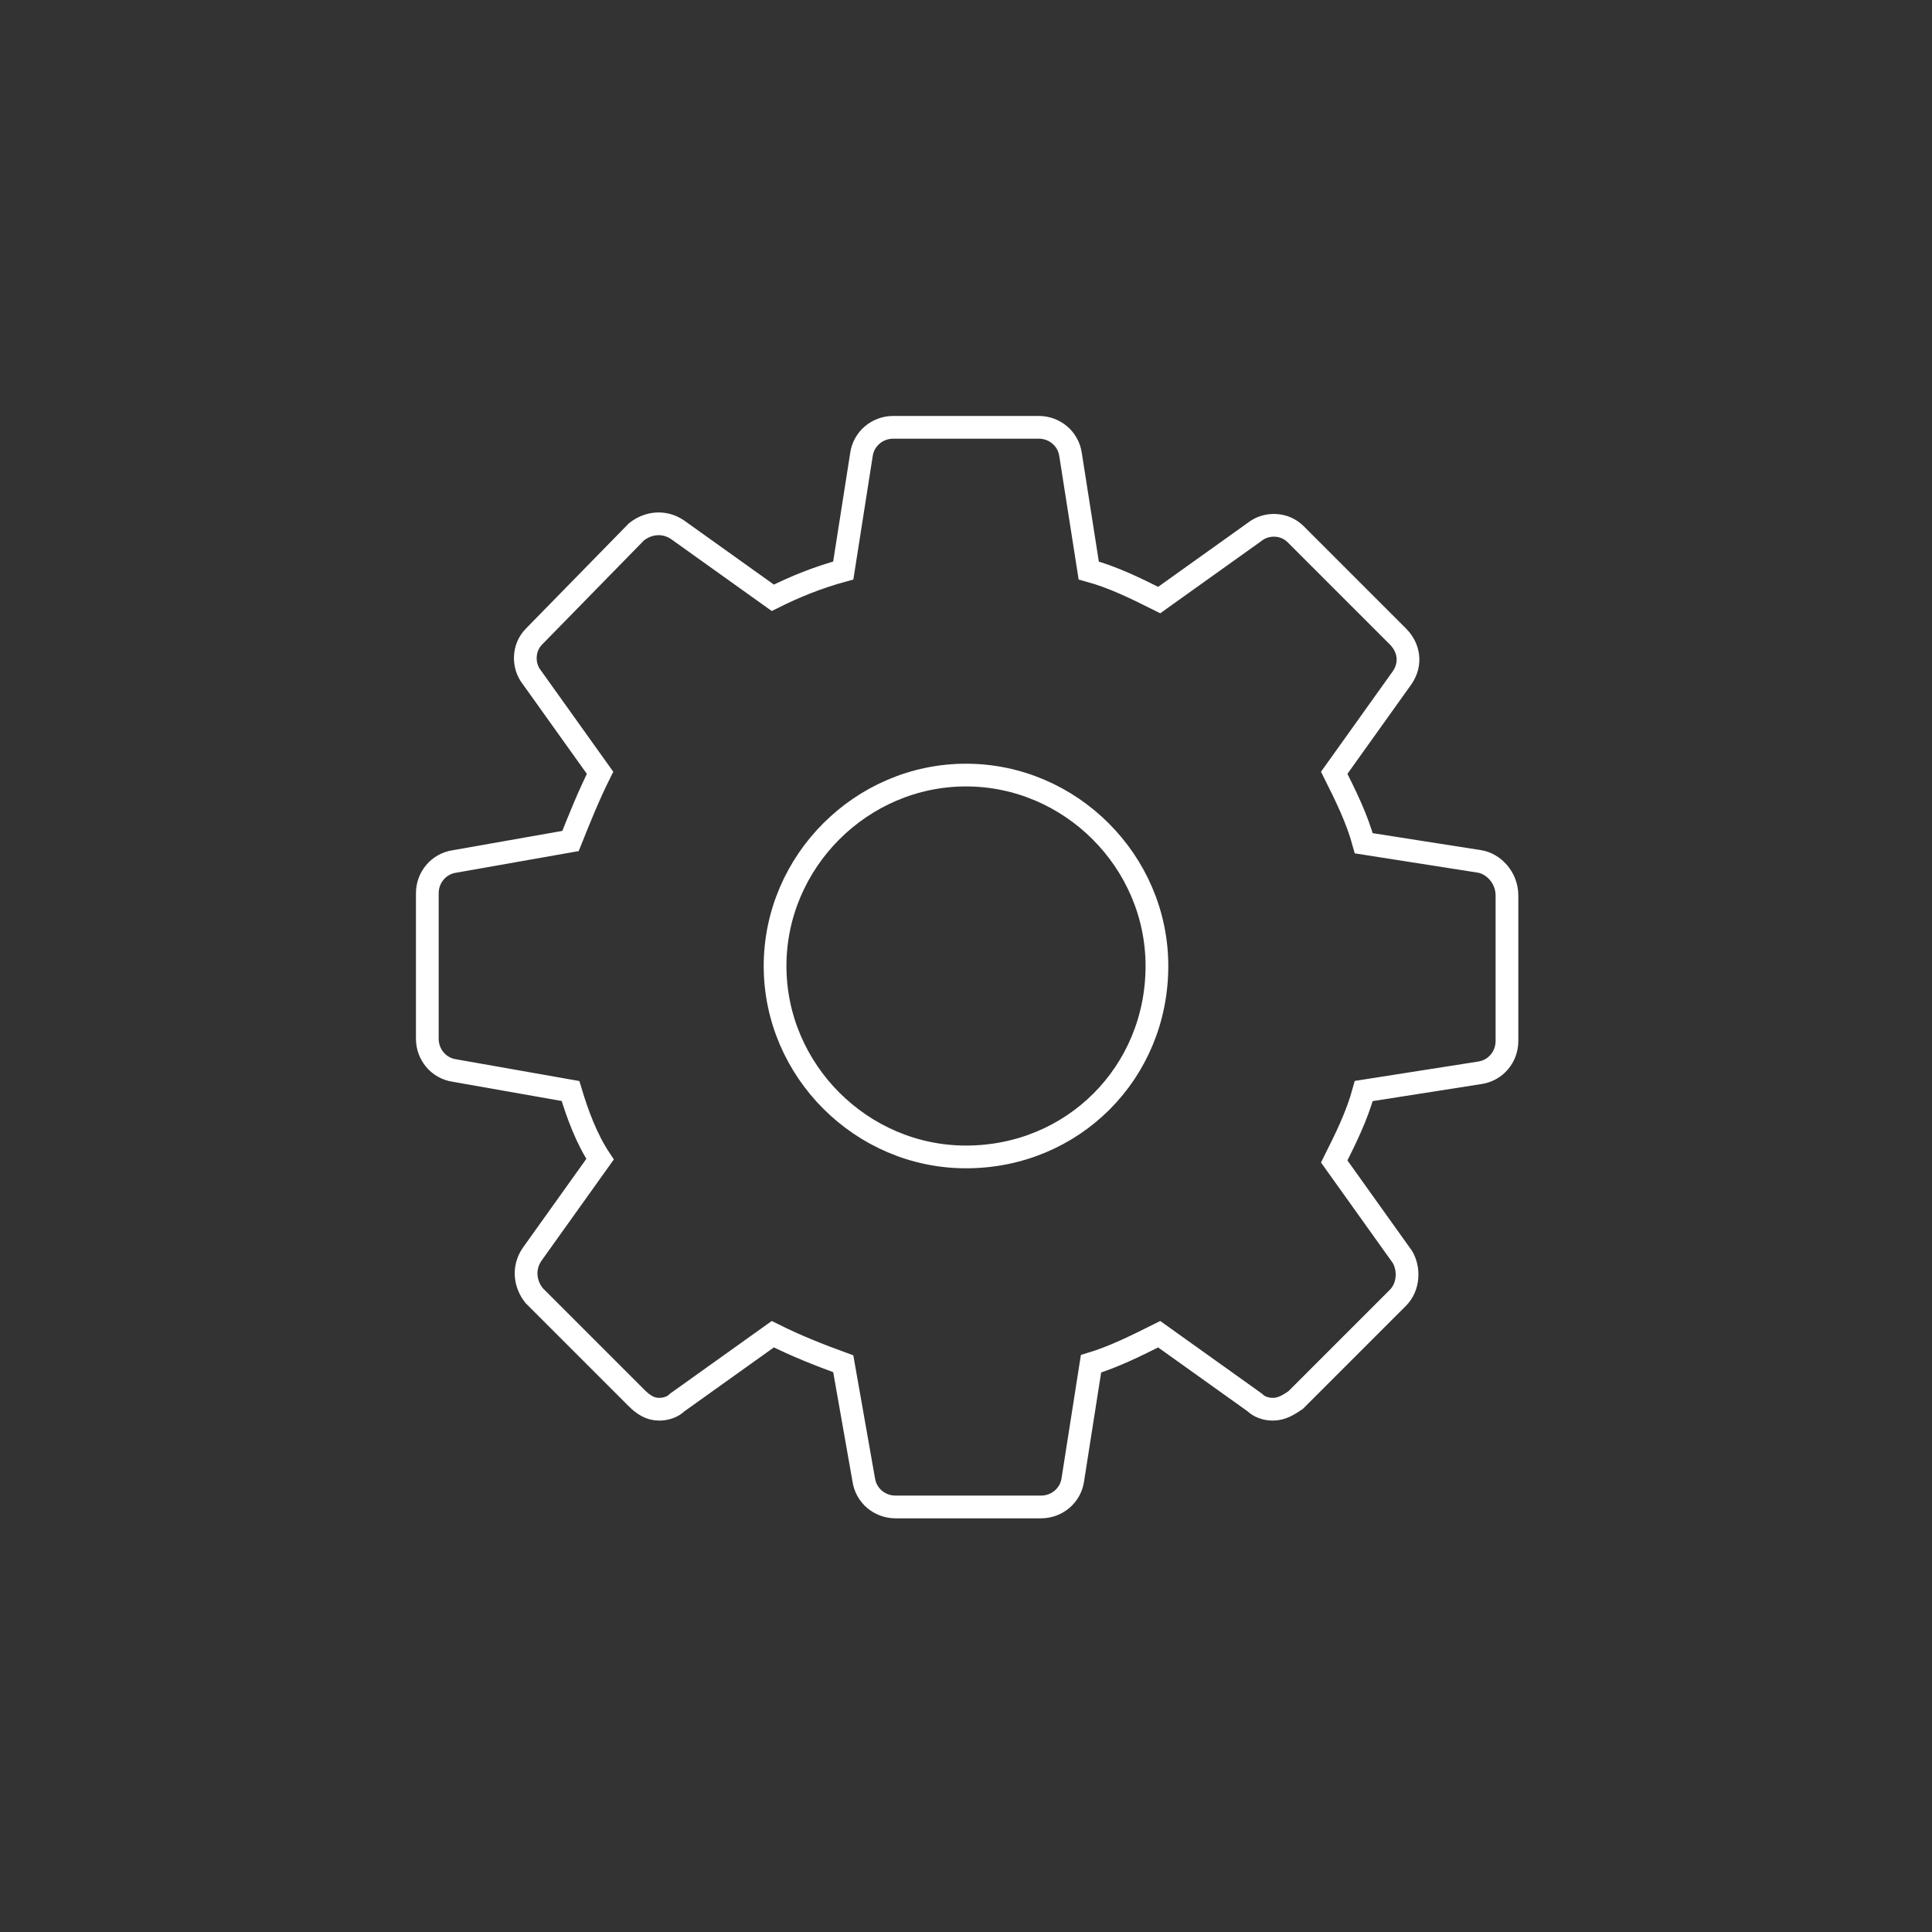<?xml version="1.0" encoding="utf-8"?>
<!-- Generator: Adobe Illustrator 25.0.0, SVG Export Plug-In . SVG Version: 6.00 Build 0)  -->
<svg version="1.1" id="Calque_1" xmlns="http://www.w3.org/2000/svg" xmlns:xlink="http://www.w3.org/1999/xlink" x="0px" y="0px"
	 viewBox="0 0 85 85" style="enable-background:new 0 0 85 85;" xml:space="preserve">
<rect x="0" y="0" width="85" height="85" fill="#333333" stroke="none"/>
<style type="text/css">
	.st0{fill:none;stroke:#FFFFFF;stroke-miterlimit:10;}
</style>
<g id="Métiers_Marchés_filaire">
	<path class="st0" d="M65.1,37.9L60,37.1C59.7,36,59.2,35,58.7,34l3-4.2c0.4-0.6,0.3-1.3-0.2-1.8L57,23.5c-0.5-0.5-1.3-0.5-1.8-0.1
		l-4.2,3c-1-0.5-2-1-3.1-1.3L47.1,20c-0.1-0.7-0.7-1.2-1.4-1.2h-6.4c-0.7,0-1.3,0.5-1.4,1.2l-0.8,5.1C36,25.4,35,25.8,34,26.3
		l-4.2-3c-0.6-0.4-1.3-0.3-1.8,0.1L23.5,28c-0.5,0.5-0.5,1.3-0.1,1.8l3,4.2c-0.5,1-0.9,2-1.3,3L20,37.9c-0.7,0.1-1.2,0.7-1.2,1.4
		v6.4c0,0.7,0.5,1.3,1.2,1.4l5.1,0.9c0.3,1,0.7,2.1,1.3,3l-3,4.2c-0.4,0.6-0.3,1.3,0.1,1.8l4.5,4.5c0.3,0.3,0.6,0.5,1,0.5
		c0.3,0,0.6-0.1,0.8-0.3l4.2-3c1,0.5,2,0.9,3.1,1.3l0.9,5.1c0.1,0.7,0.7,1.2,1.4,1.2h6.4c0.7,0,1.3-0.5,1.4-1.2L48,60
		c1-0.3,2-0.8,3-1.3l4.2,3c0.2,0.2,0.5,0.3,0.8,0.3c0.4,0,0.7-0.2,1-0.4l4.5-4.5c0.5-0.5,0.5-1.3,0.2-1.8l-3-4.2c0.5-1,1-2,1.3-3.1
		l5.1-0.8c0.7-0.1,1.2-0.7,1.2-1.4v-6.4C66.3,38.6,65.7,38,65.1,37.9z"/>
	<path class="st0" d="M42.5,50.9c-4.6,0-8.4-3.8-8.4-8.4s3.8-8.4,8.4-8.4s8.4,3.8,8.4,8.4C50.9,47.2,47.2,50.9,42.5,50.9z"/>
</g>
</svg>

